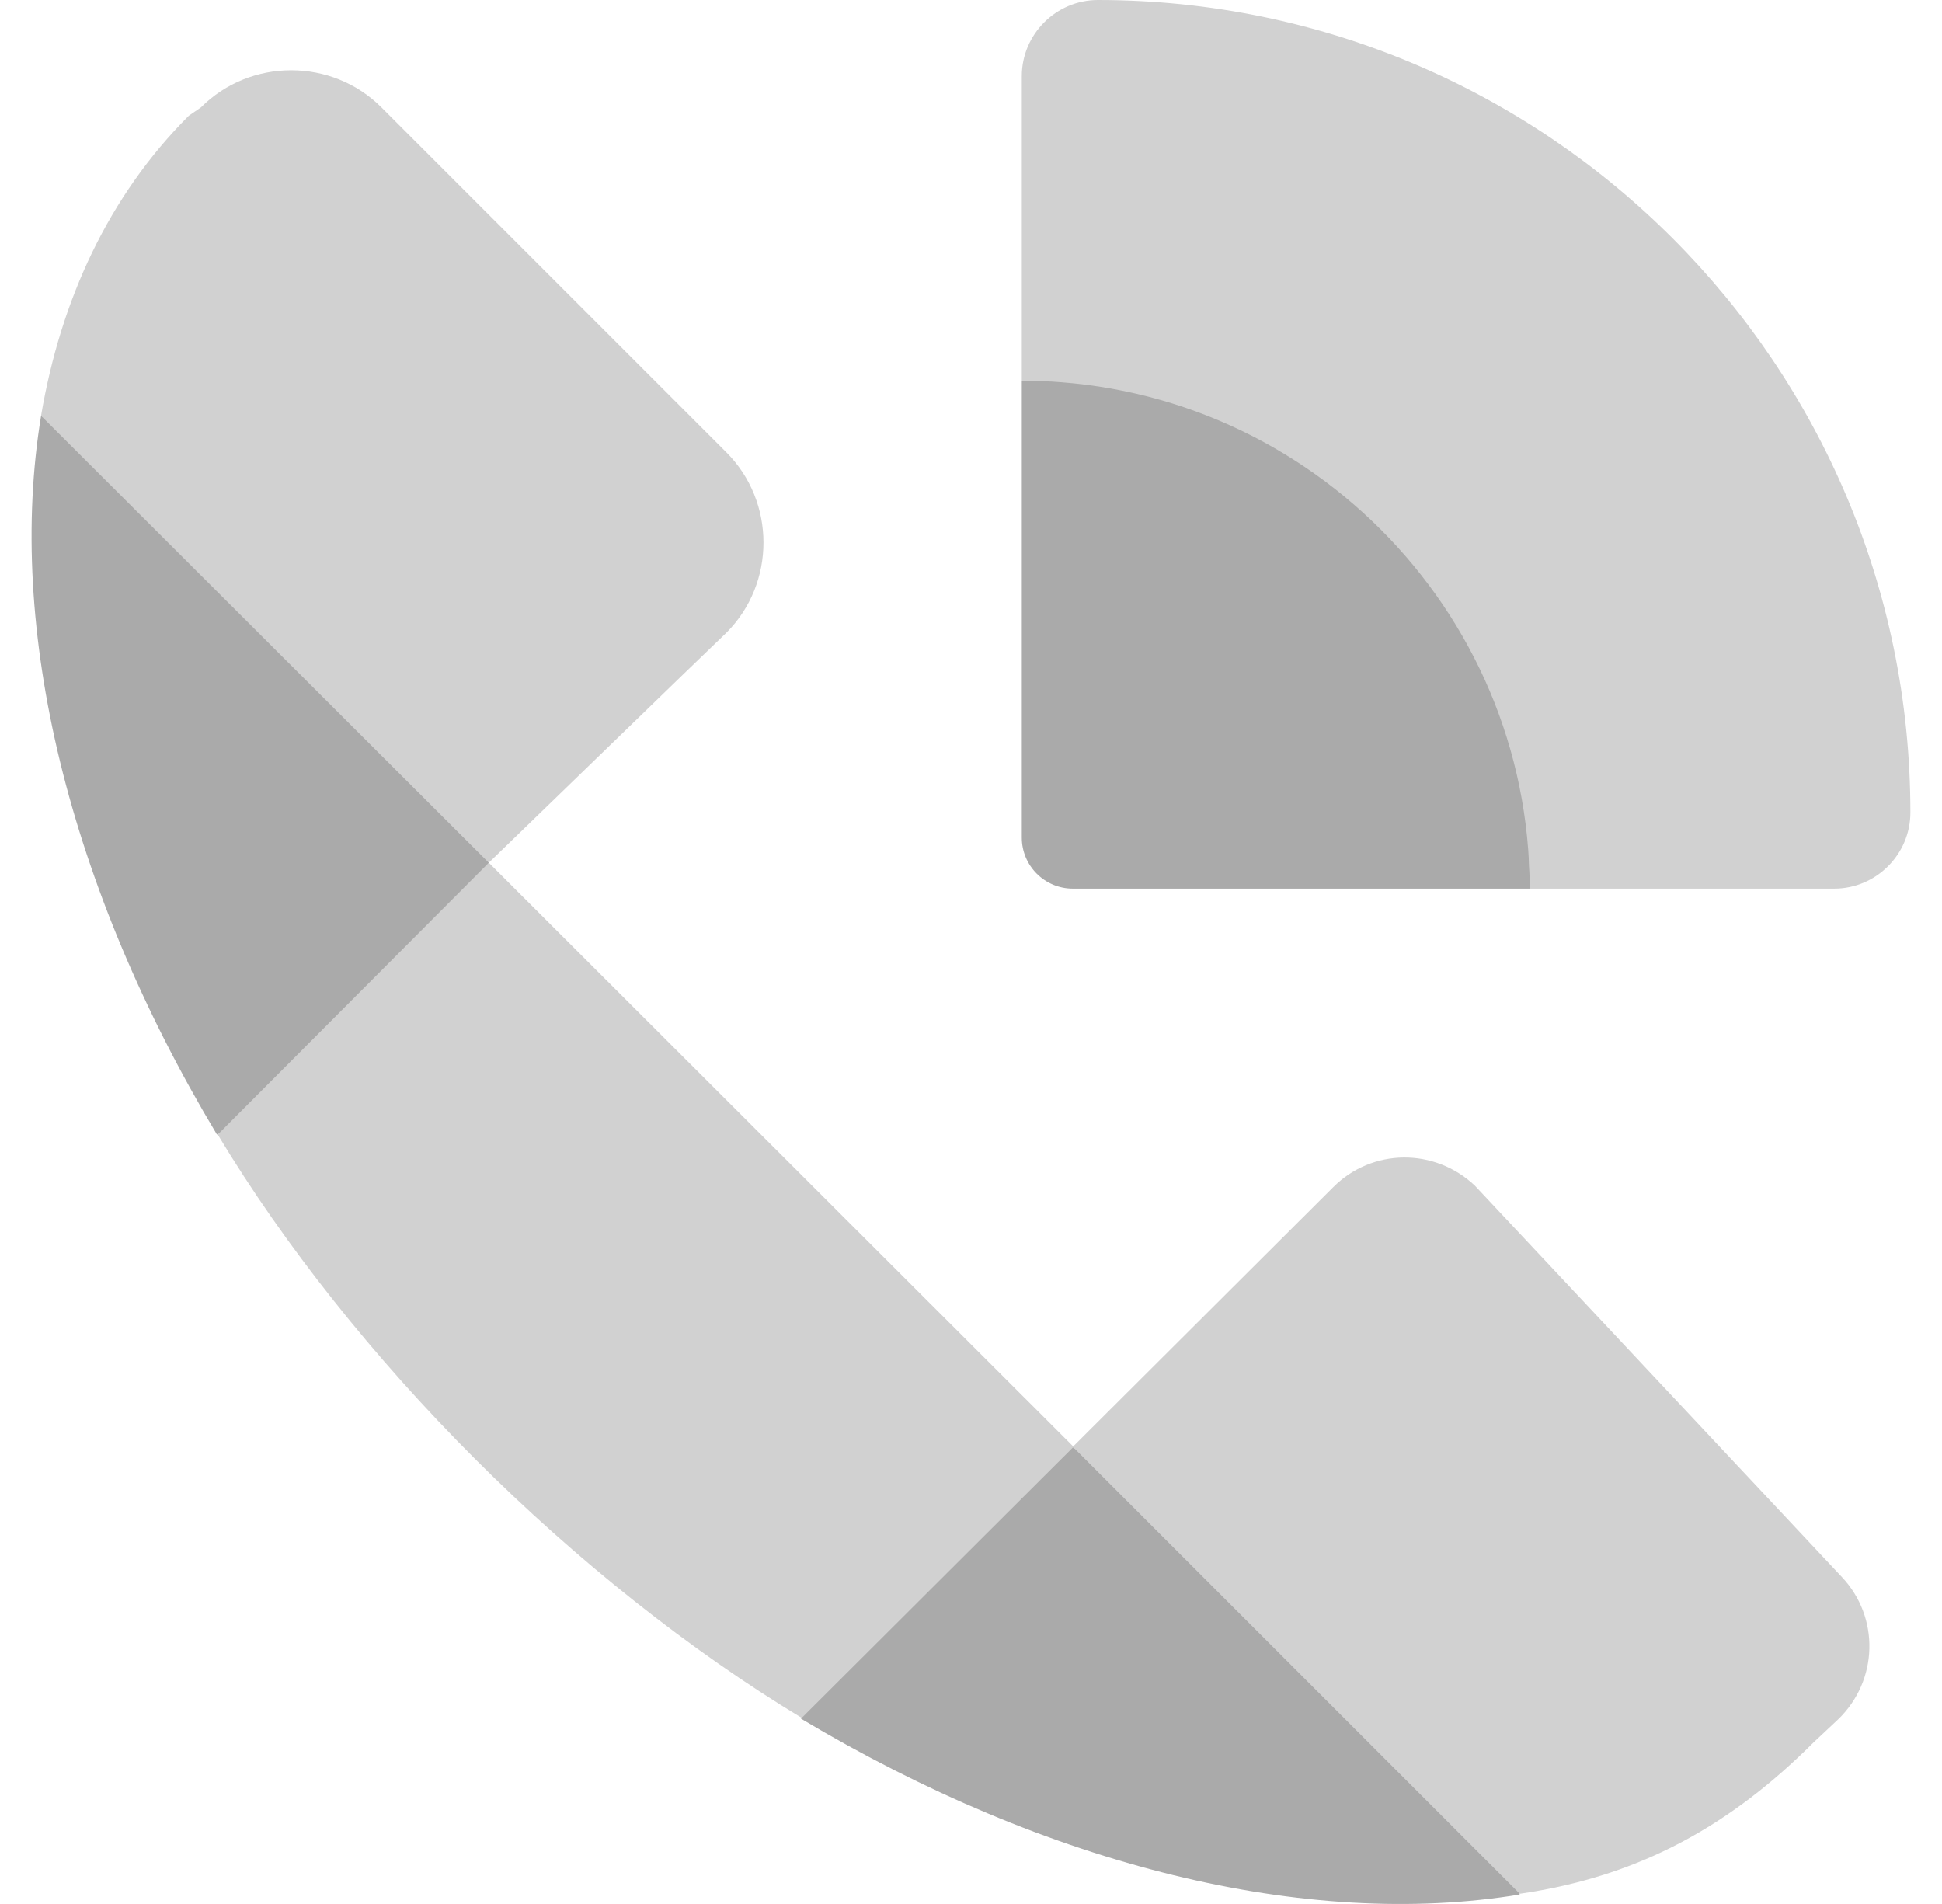 <?xml version="1.0" encoding="UTF-8"?>
<svg xmlns="http://www.w3.org/2000/svg" width="51" height="50" viewBox="0 0 51 50" fill="none">
  <path d="M26.834 9.998V21.996C26.834 22.736 27.434 23.336 28.174 23.336H40.172C40.172 19.657 39.352 15.657 36.932 13.238C34.513 10.818 30.513 9.998 26.834 9.998Z" fill="#AAAAAA"></path>
  <path d="M39.912 49.752C34.313 50.672 27.534 49.012 21.035 45.133L23.215 40.273L28.154 37.994L35.893 42.413L39.912 49.752Z" fill="#AAAAAA"></path>
  <path d="M1.079 10.918C0.159 16.517 1.799 23.296 5.698 29.795L10.697 27.456L12.837 22.656L8.638 15.797L1.079 10.918Z" fill="#AAAAAA"></path>
  <path d="M28.834 0C27.734 0 26.834 0.9 26.834 2V9.998C34.193 9.998 40.172 15.977 40.172 23.336H48.17C49.27 23.336 50.17 22.436 50.17 21.337C50.17 9.558 40.612 0 28.834 0Z" fill="#D1D1D1"></path>
  <path d="M48.271 45.153C49.33 44.133 49.37 42.473 48.37 41.413L38.732 31.135C37.672 30.135 36.033 30.155 35.013 31.175L28.174 37.994L39.912 49.732C43.091 49.272 45.471 47.912 47.631 45.753L48.271 45.153Z" fill="#D1D1D1"></path>
  <path d="M5.718 29.795C7.477 32.715 9.817 35.654 12.477 38.314C15.136 40.973 18.136 43.353 21.055 45.113L28.194 37.994L12.837 22.656" fill="#D1D1D1"></path>
  <path d="M17.975 17.677L19.075 16.617C20.375 15.318 20.375 13.178 19.075 11.878L10.017 2.82C8.717 1.52 6.577 1.52 5.277 2.82L4.957 3.04C2.858 5.139 1.598 7.859 1.078 10.918L12.836 22.656L17.975 17.677Z" fill="#D1D1D1"></path>
</svg>
